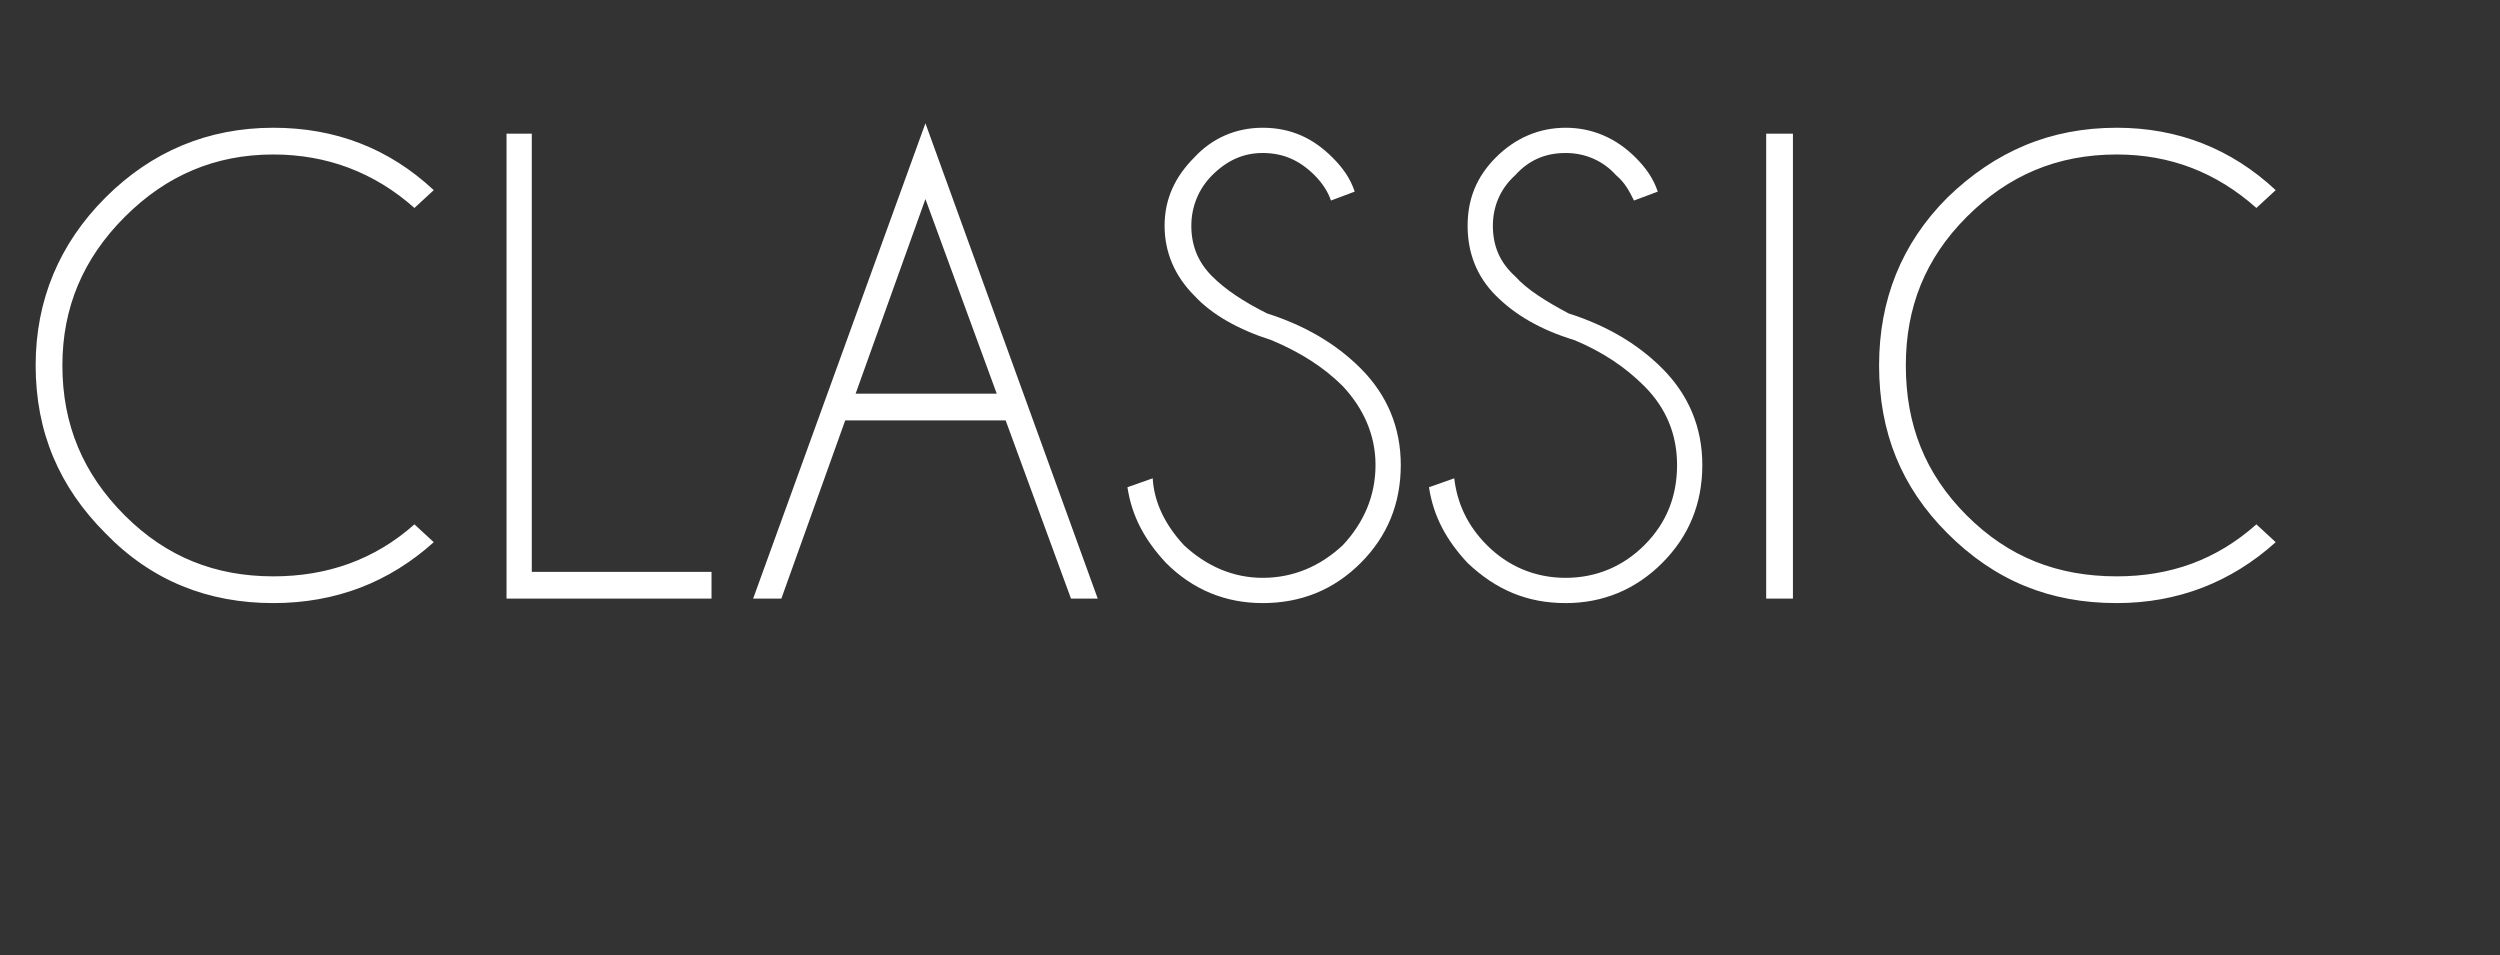 <?xml version="1.0" standalone="no"?>
<!DOCTYPE svg PUBLIC "-//W3C//DTD SVG 1.1//EN" "http://www.w3.org/Graphics/SVG/1.1/DTD/svg11.dtd">
<svg xmlns="http://www.w3.org/2000/svg" version="1.1" width="168.3px" height="64.3px" viewBox="0 -9 168.3 64.3" style="top:-9px">
  <rect x="0" y="-9" width="168.3" height="64.3" fill="#333333" stroke="none"/>
  <desc>classic</desc>
  <defs/>
  <g id="Polygon539472">
    <path d="M 18.4 29.8 C 22 29.8 25.2 28.7 27.9 26.3 C 27.9 26.3 29.2 27.5 29.2 27.5 C 26.2 30.2 22.6 31.6 18.4 31.6 C 14 31.6 10.2 30.1 7.1 26.9 C 4 23.8 2.4 20.1 2.4 15.6 C 2.4 11.2 4 7.4 7.1 4.3 C 10.2 1.2 14 -0.4 18.4 -0.4 C 22.6 -0.4 26.2 1 29.2 3.8 C 29.2 3.8 27.9 5 27.9 5 C 25.2 2.6 22 1.4 18.4 1.4 C 14.5 1.4 11.2 2.8 8.4 5.6 C 5.6 8.4 4.2 11.7 4.2 15.6 C 4.2 19.6 5.6 22.9 8.4 25.7 C 11.2 28.5 14.5 29.8 18.4 29.8 C 18.4 29.8 18.4 29.8 18.4 29.8 Z M 34.1 31.3 L 34.1 0 L 35.8 0 L 35.8 29.5 L 47.9 29.5 L 47.9 31.3 L 34.1 31.3 Z M 67.1 17.5 L 62.3 4.4 L 57.6 17.5 L 67.1 17.5 Z M 67.7 19.3 L 56.9 19.3 L 52.6 31.3 L 50.7 31.3 L 62.3 -0.7 L 73.9 31.3 L 72.1 31.3 L 67.7 19.3 Z M 90.4 17 C 89.1 15.7 87.5 14.7 85.6 13.9 C 83.4 13.2 81.6 12.2 80.4 10.9 C 79.1 9.6 78.4 8 78.4 6.2 C 78.4 4.4 79.1 2.9 80.4 1.6 C 81.6 0.3 83.2 -0.4 85 -0.4 C 86.9 -0.4 88.4 0.3 89.7 1.6 C 90.4 2.3 90.9 3 91.2 3.9 C 91.2 3.9 89.6 4.5 89.6 4.5 C 89.4 3.9 89 3.3 88.5 2.8 C 87.5 1.8 86.4 1.3 85 1.3 C 83.7 1.3 82.6 1.8 81.6 2.8 C 80.7 3.7 80.2 4.9 80.2 6.2 C 80.2 7.6 80.7 8.7 81.6 9.6 C 82.5 10.5 83.7 11.3 85.3 12.1 C 87.8 12.9 89.9 14.1 91.6 15.8 C 93.4 17.6 94.3 19.8 94.3 22.3 C 94.3 24.9 93.4 27.1 91.6 28.9 C 89.8 30.7 87.6 31.6 85 31.6 C 82.5 31.6 80.3 30.7 78.5 28.9 C 77.1 27.4 76.2 25.8 75.9 23.8 C 75.9 23.8 77.6 23.2 77.6 23.2 C 77.7 24.9 78.5 26.4 79.7 27.7 C 81.2 29.1 83 29.9 85 29.9 C 87.1 29.9 88.9 29.1 90.4 27.7 C 91.8 26.2 92.6 24.4 92.6 22.3 C 92.6 20.3 91.8 18.5 90.4 17 C 90.4 17 90.4 17 90.4 17 Z M 110.7 17 C 109.4 15.7 107.9 14.7 106 13.9 C 103.7 13.2 102 12.2 100.7 10.9 C 99.4 9.6 98.8 8 98.8 6.2 C 98.8 4.4 99.4 2.9 100.7 1.6 C 102 0.3 103.6 -0.4 105.4 -0.4 C 107.2 -0.4 108.8 0.3 110.1 1.6 C 110.8 2.3 111.3 3 111.6 3.9 C 111.6 3.9 110 4.5 110 4.5 C 109.7 3.9 109.4 3.3 108.8 2.8 C 107.9 1.8 106.7 1.3 105.4 1.3 C 104 1.3 102.9 1.8 102 2.8 C 101 3.7 100.5 4.9 100.5 6.2 C 100.5 7.6 101 8.7 102 9.6 C 102.8 10.5 104.1 11.3 105.6 12.1 C 108.1 12.9 110.2 14.1 111.9 15.8 C 113.7 17.6 114.6 19.8 114.6 22.3 C 114.6 24.9 113.7 27.1 111.9 28.9 C 110.1 30.7 107.9 31.6 105.4 31.6 C 102.8 31.6 100.7 30.7 98.8 28.9 C 97.4 27.4 96.5 25.8 96.2 23.8 C 96.2 23.8 97.9 23.2 97.9 23.2 C 98.1 24.9 98.8 26.4 100.1 27.7 C 101.5 29.1 103.3 29.9 105.4 29.9 C 107.5 29.9 109.3 29.1 110.7 27.7 C 112.2 26.2 112.9 24.4 112.9 22.3 C 112.9 20.3 112.2 18.5 110.7 17 C 110.7 17 110.7 17 110.7 17 Z M 120.7 0 L 120.7 31.3 L 118.9 31.3 L 118.9 0 L 120.7 0 Z M 142.5 29.8 C 146.1 29.8 149.2 28.7 151.9 26.3 C 151.9 26.3 153.2 27.5 153.2 27.5 C 150.2 30.2 146.6 31.6 142.5 31.6 C 138 31.6 134.3 30.1 131.1 26.9 C 128 23.8 126.5 20.1 126.5 15.6 C 126.5 11.2 128 7.4 131.1 4.3 C 134.3 1.2 138 -0.4 142.5 -0.4 C 146.6 -0.4 150.2 1 153.2 3.8 C 153.2 3.8 151.9 5 151.9 5 C 149.2 2.6 146.1 1.4 142.5 1.4 C 138.5 1.4 135.2 2.8 132.4 5.6 C 129.6 8.4 128.3 11.7 128.3 15.6 C 128.3 19.6 129.6 22.9 132.4 25.7 C 135.2 28.5 138.5 29.8 142.5 29.8 C 142.5 29.8 142.5 29.8 142.5 29.8 Z " stroke="none" fill="#fff"/>
  </g>
</svg>